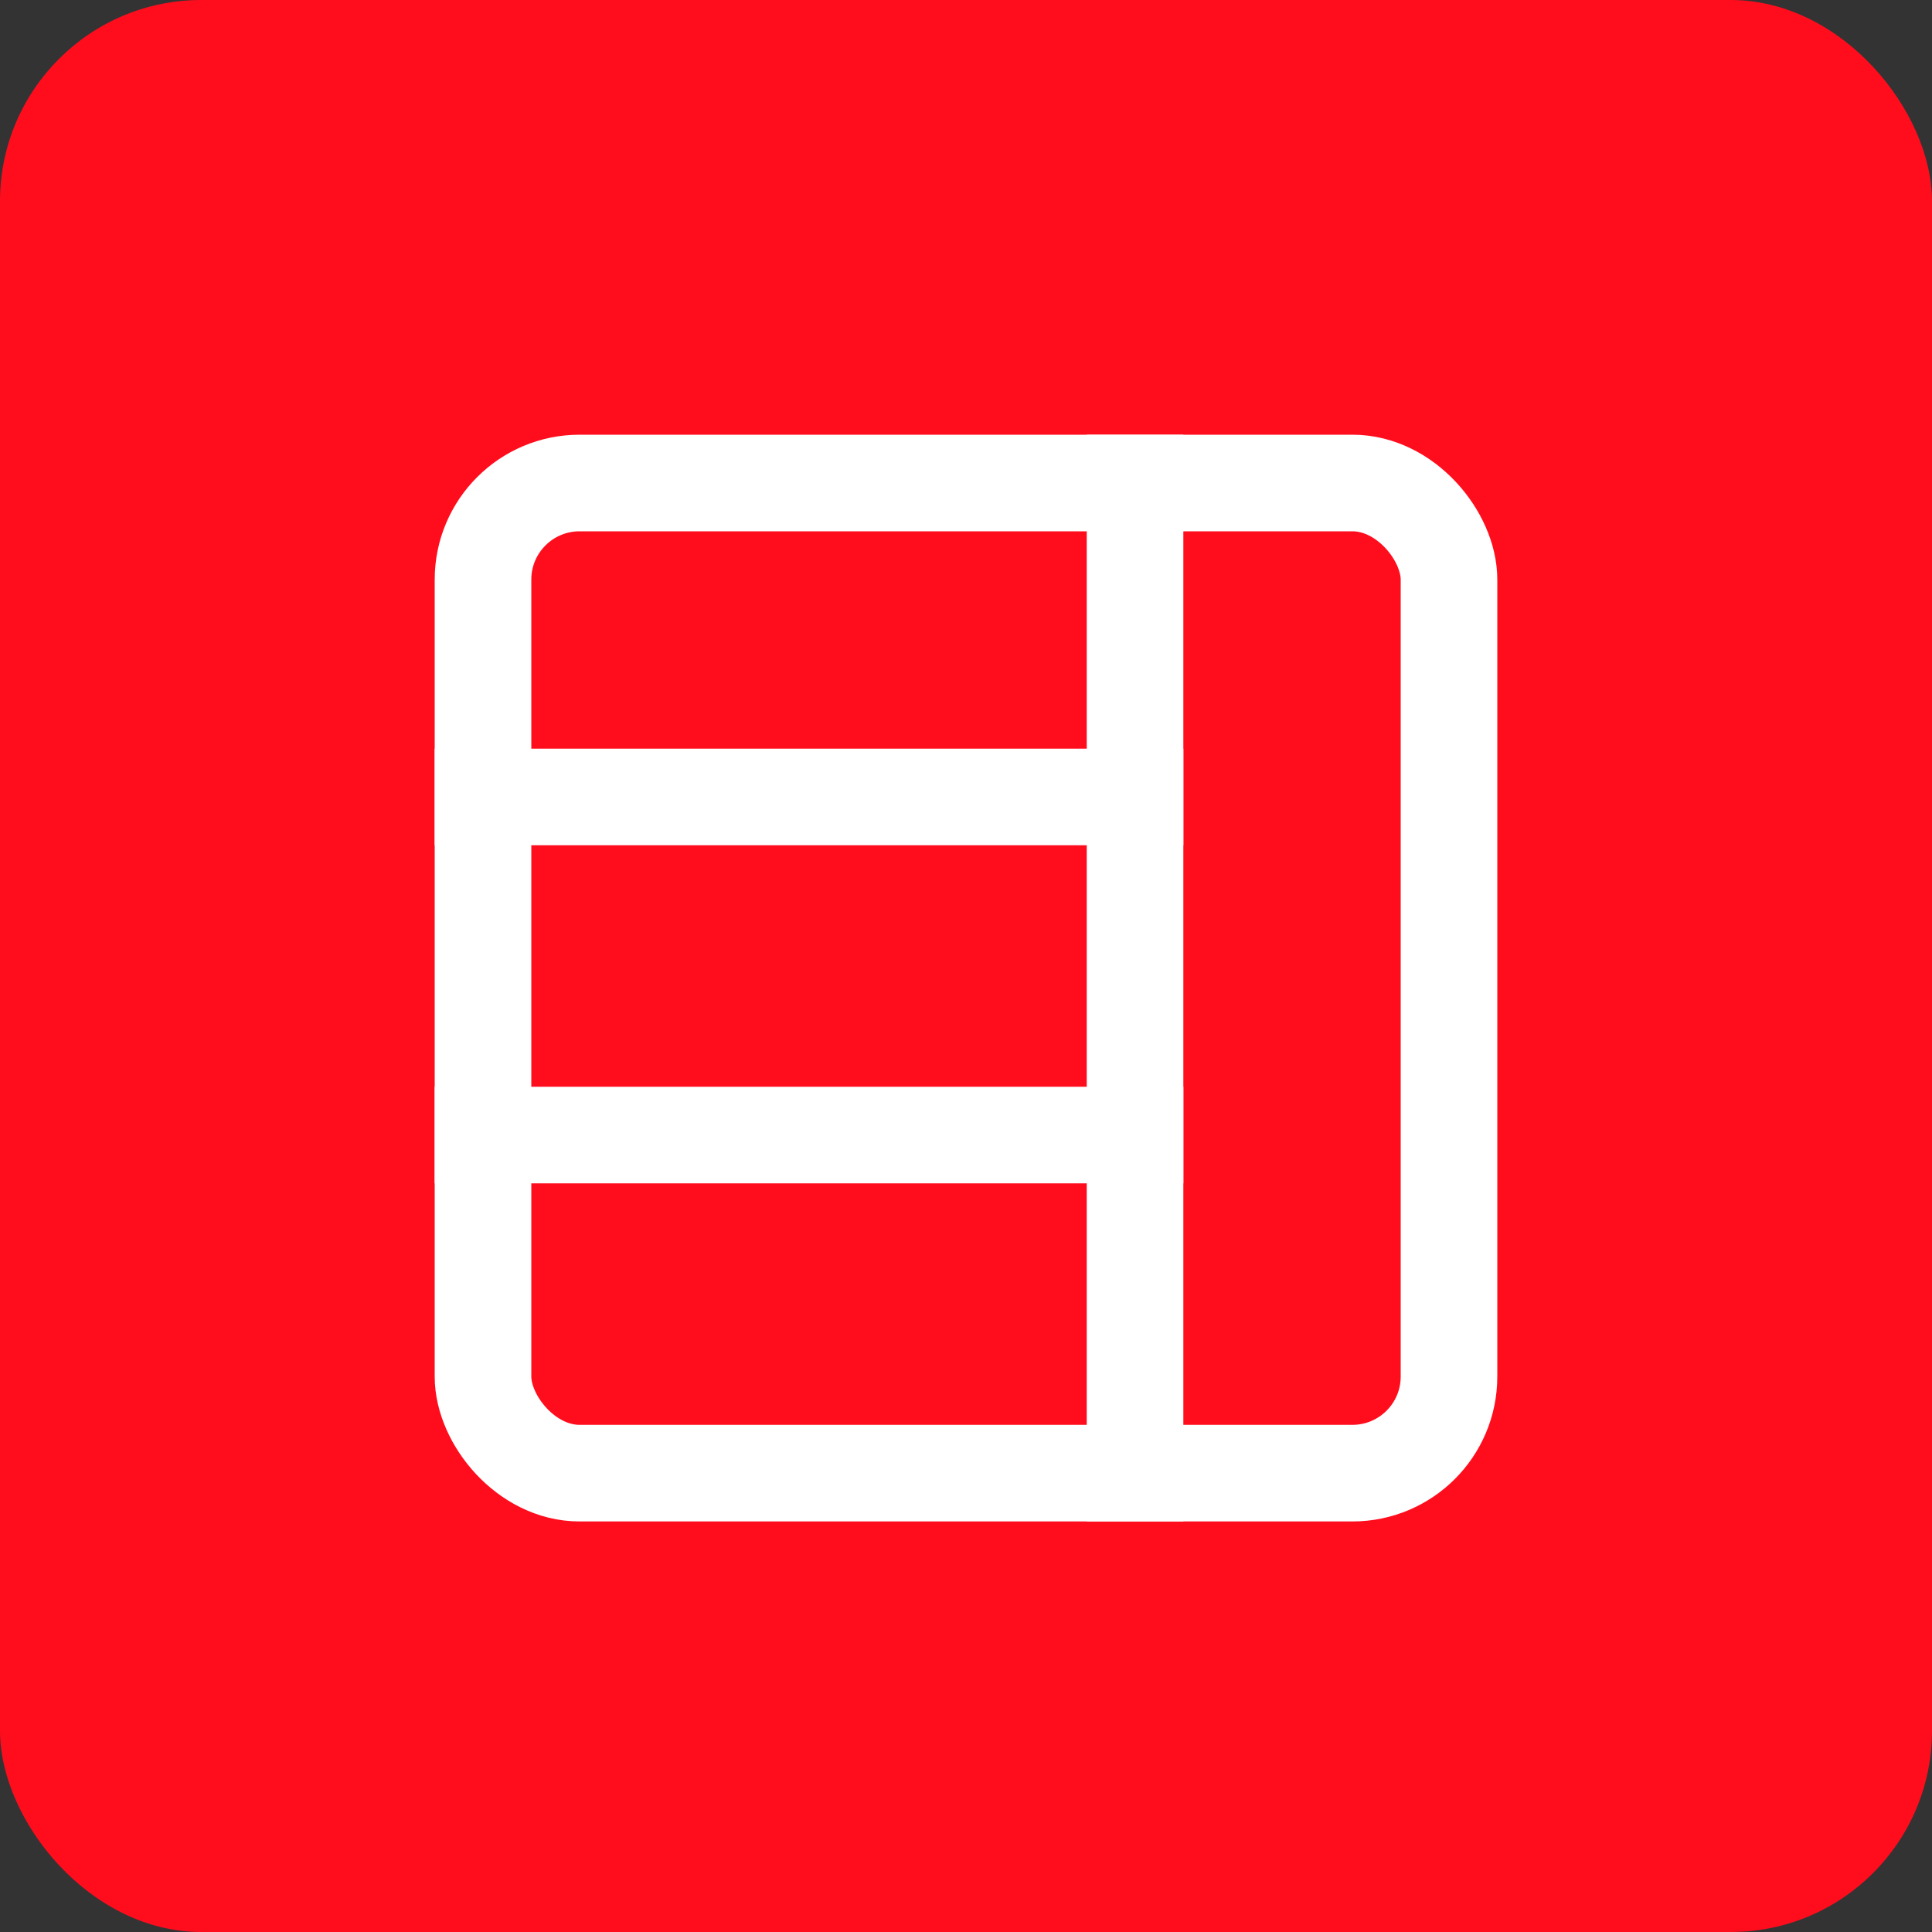 <svg xmlns="http://www.w3.org/2000/svg" height="48" width="48" viewBox="0 0 48 48"><rect x="0" y="0" width="48" height="48" fill="#333333" stroke="none"/><title>layout grid</title><rect data-element="frame" x="0" y="0" width="48" height="48" rx="5" ry="5" stroke="none" fill="#ff0d1d"></rect><g transform="translate(9.6 9.6) scale(0.6)" stroke-linejoin="miter" fill="#ffffff" stroke-linecap="square" class="nc-icon-wrapper" stroke-miterlimit="10"><line data-cap="butt" data-color="color-2" x1="31" y1="4" x2="31" y2="45" fill="none" stroke="#ffffff" stroke-width="4" stroke-linecap="butt"></line><line data-cap="butt" data-color="color-2" x1="4" y1="17" x2="31" y2="17" fill="none" stroke="#ffffff" stroke-width="4" stroke-linecap="butt"></line><line data-cap="butt" data-color="color-2" x1="4" y1="31" x2="31" y2="31" fill="none" stroke="#ffffff" stroke-width="4" stroke-linecap="butt"></line><rect x="4" y="4" width="40" height="41" rx="4" ry="4" fill="none" stroke="#ffffff" stroke-width="4"></rect></g></svg>